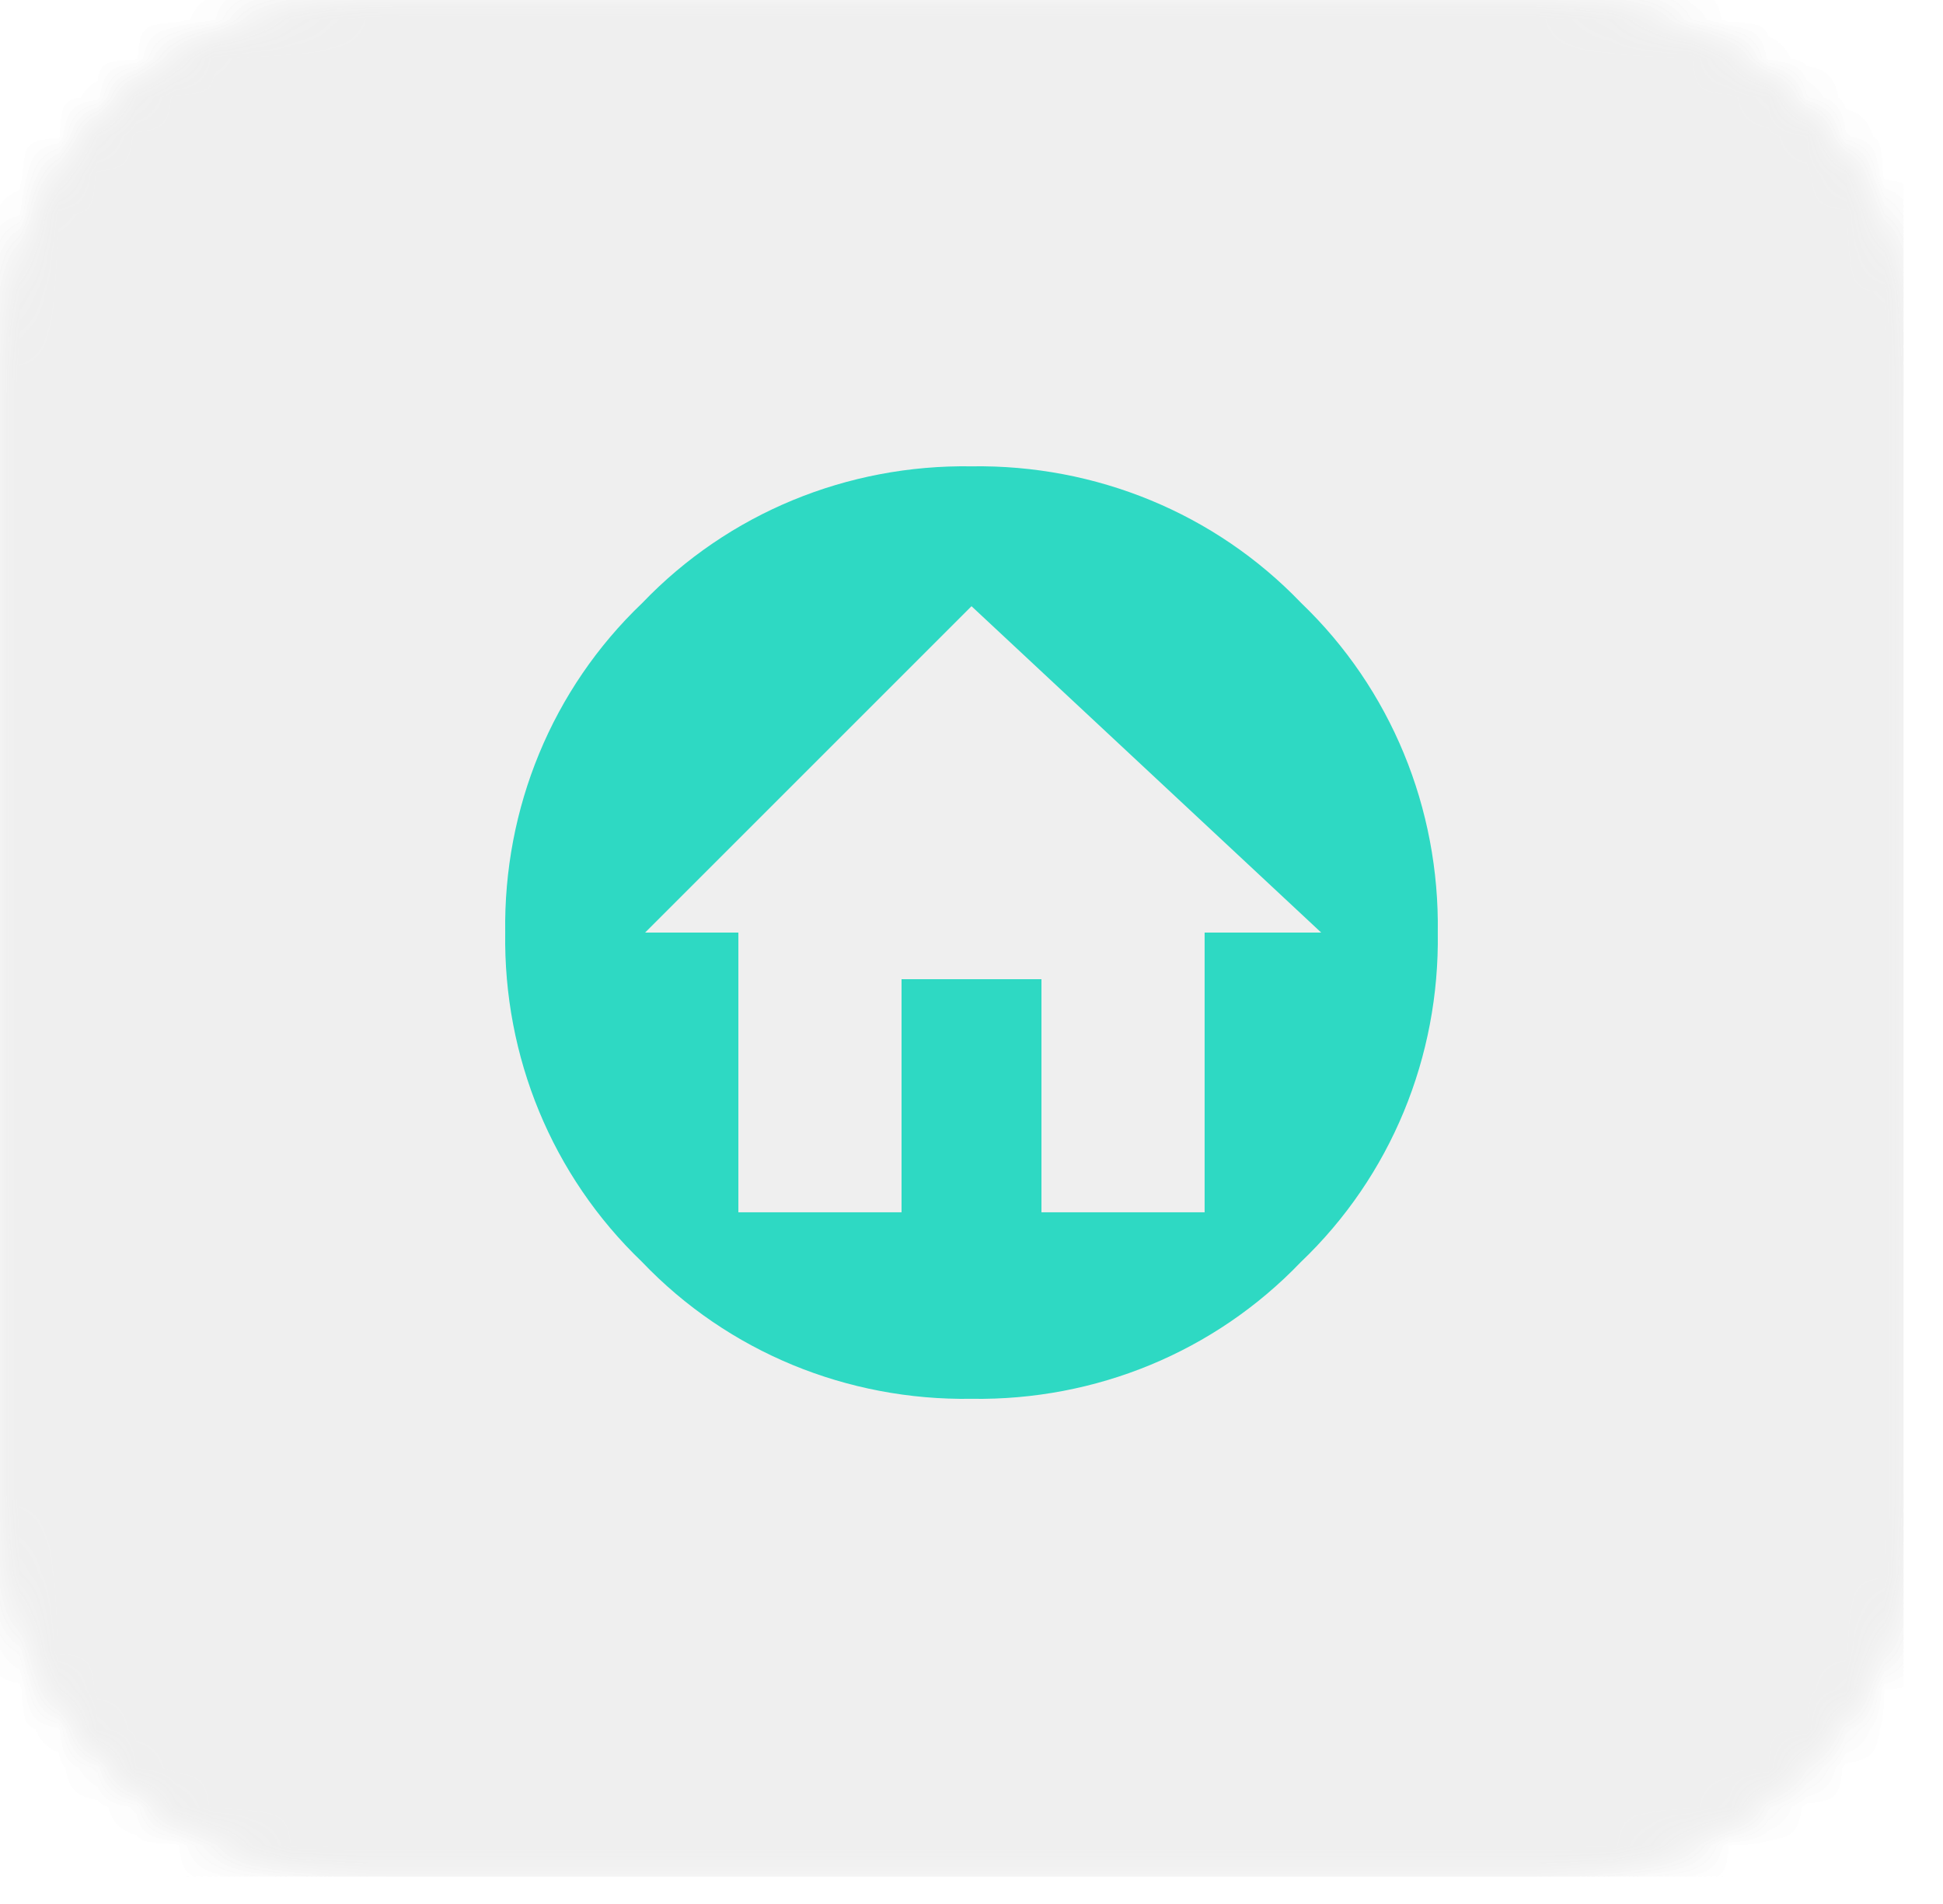 <?xml version="1.0" encoding="UTF-8"?> <svg xmlns="http://www.w3.org/2000/svg" width="50" height="49" viewBox="0 0 50 49" fill="none"> <mask id="mask0_2537_130" style="mask-type:luminance" maskUnits="userSpaceOnUse" x="0" y="0" width="50" height="49"> <path d="M39.601 0H9.659C4.324 0 0 4.324 0 9.659V38.635C0 43.969 4.324 48.294 9.659 48.294H39.601C44.935 48.294 49.26 43.969 49.26 38.635V9.659C49.26 4.324 44.935 0 39.601 0Z" fill="white"></path> </mask> <g mask="url(#mask0_2537_130)"> <g filter="url(#filter0_d_2537_130)"> <path d="M48.984 0H0V48.294H48.984V0Z" fill="#EFEFEF"></path> </g> </g> <mask id="mask1_2537_130" style="mask-type:luminance" maskUnits="userSpaceOnUse" x="0" y="0" width="50" height="49"> <path d="M39.601 0H9.659C4.324 0 0 4.324 0 9.659V38.635C0 43.969 4.324 48.294 9.659 48.294H39.601C44.935 48.294 49.26 43.969 49.26 38.635V9.659C49.26 4.324 44.935 0 39.601 0Z" fill="white"></path> </mask> <g mask="url(#mask1_2537_130)"> <g filter="url(#filter1_d_2537_130)"> <path d="M48.984 0H0V48.294H48.984V0Z" fill="#EFEFEF"></path> </g> </g> <path d="M33.483 15.517C31.263 13.201 28.192 11.953 25 12.001C21.808 11.953 18.749 13.201 16.529 15.517C14.201 17.737 12.953 20.808 13.001 24C12.953 27.192 14.201 30.251 16.517 32.471C18.737 34.799 21.808 36.047 25 35.999C28.192 36.047 31.251 34.799 33.471 32.483C35.799 30.263 37.047 27.192 36.999 24C37.047 20.808 35.799 17.737 33.483 15.517ZM30.999 24V31.199H26.8V25.2H23.2V31.199H19.001V24H16.601L25 15.601L33.999 24H30.999Z" fill="#2ED9C3"></path> <defs> <filter id="filter0_d_2537_130" x="-31.921" y="-31.921" width="112.826" height="112.134" filterUnits="userSpaceOnUse" color-interpolation-filters="sRGB"> <feFlood flood-opacity="0" result="BackgroundImageFix"></feFlood> <feColorMatrix in="SourceAlpha" type="matrix" values="0 0 0 0 0 0 0 0 0 0 0 0 0 0 0 0 0 0 127 0" result="hardAlpha"></feColorMatrix> <feOffset></feOffset> <feGaussianBlur stdDeviation="15.96"></feGaussianBlur> <feComposite in2="hardAlpha" operator="out"></feComposite> <feColorMatrix type="matrix" values="0 0 0 0 1 0 0 0 0 1 0 0 0 0 1 0 0 0 0.16 0"></feColorMatrix> <feBlend mode="normal" in2="BackgroundImageFix" result="effect1_dropShadow_2537_130"></feBlend> <feBlend mode="normal" in="SourceGraphic" in2="effect1_dropShadow_2537_130" result="shape"></feBlend> </filter> <filter id="filter1_d_2537_130" x="-31.921" y="-31.921" width="112.826" height="112.134" filterUnits="userSpaceOnUse" color-interpolation-filters="sRGB"> <feFlood flood-opacity="0" result="BackgroundImageFix"></feFlood> <feColorMatrix in="SourceAlpha" type="matrix" values="0 0 0 0 0 0 0 0 0 0 0 0 0 0 0 0 0 0 127 0" result="hardAlpha"></feColorMatrix> <feOffset></feOffset> <feGaussianBlur stdDeviation="15.96"></feGaussianBlur> <feComposite in2="hardAlpha" operator="out"></feComposite> <feColorMatrix type="matrix" values="0 0 0 0 1 0 0 0 0 1 0 0 0 0 1 0 0 0 0.16 0"></feColorMatrix> <feBlend mode="normal" in2="BackgroundImageFix" result="effect1_dropShadow_2537_130"></feBlend> <feBlend mode="normal" in="SourceGraphic" in2="effect1_dropShadow_2537_130" result="shape"></feBlend> </filter> </defs> </svg> 